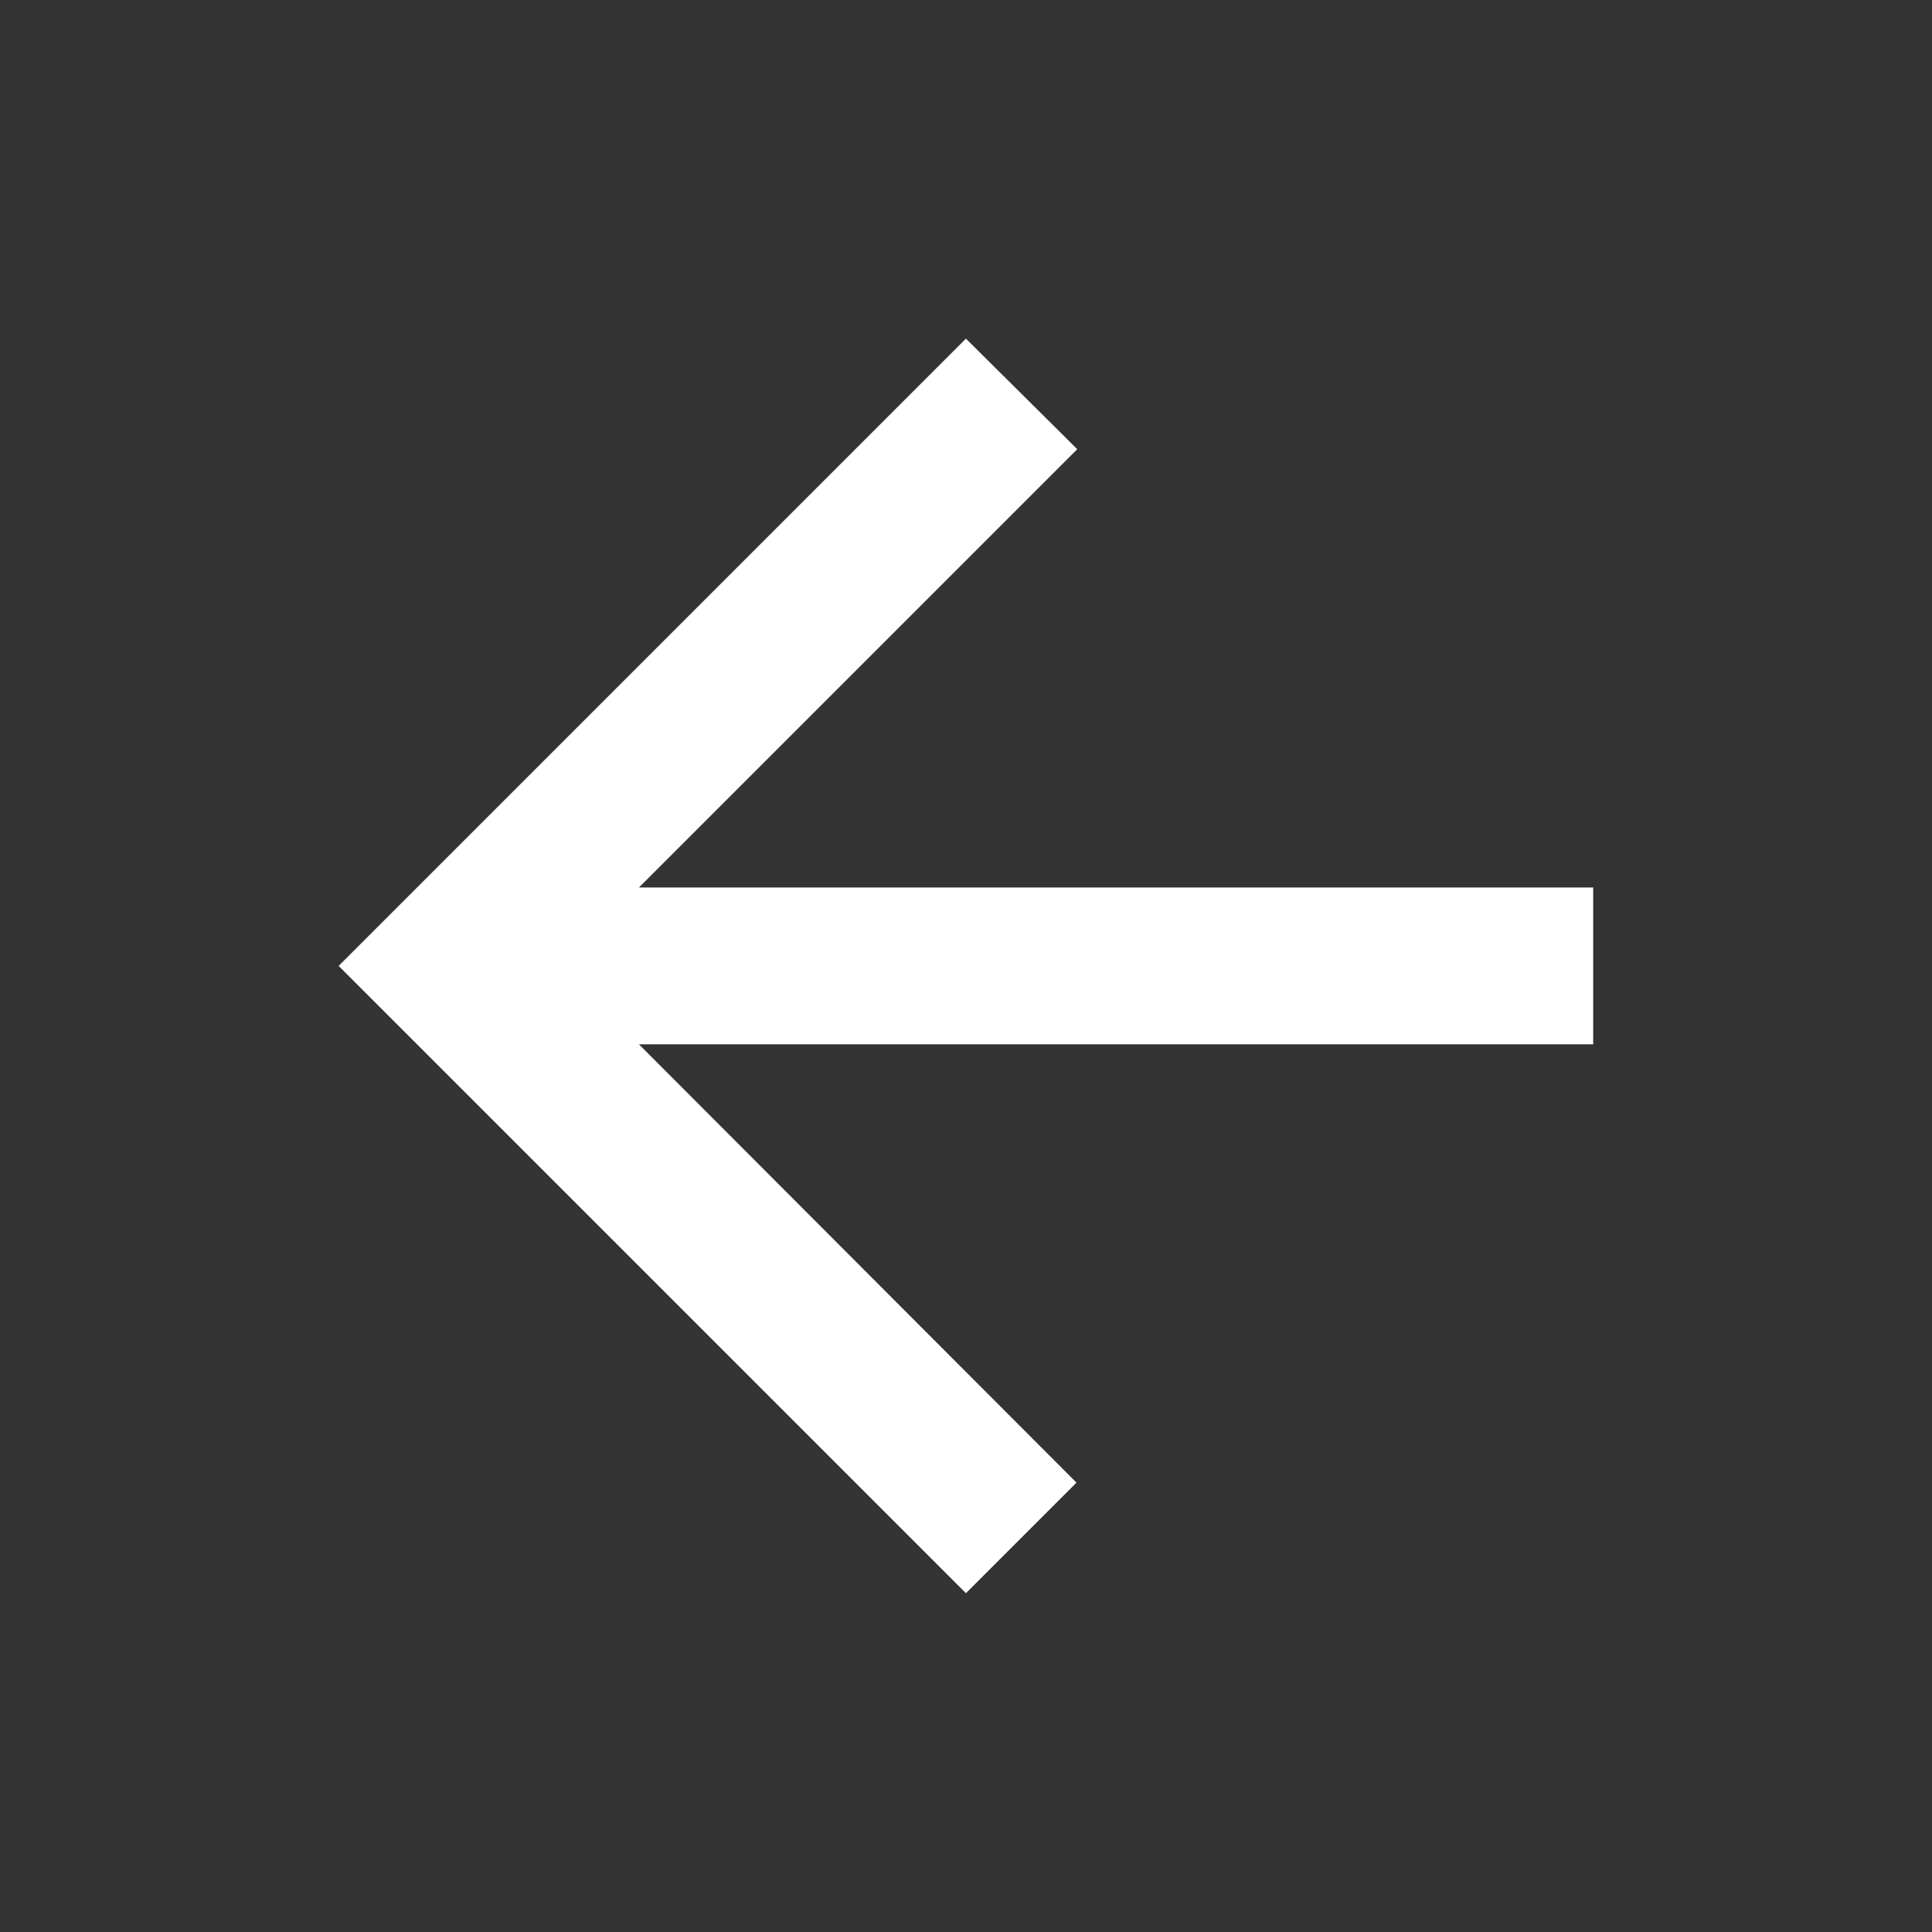 <svg width="22" height="22" viewBox="0 0 22 22" fill="none" xmlns="http://www.w3.org/2000/svg">
<rect x="0" y="0" width="22" height="22" fill="#333333" stroke="none"/>
<path d="M18.142 10.106H7.276L12.267 5.115L10.999 3.856L3.856 10.999L10.999 18.142L12.258 16.883L7.276 11.892H18.142V10.106Z" fill="white"/>
</svg>

